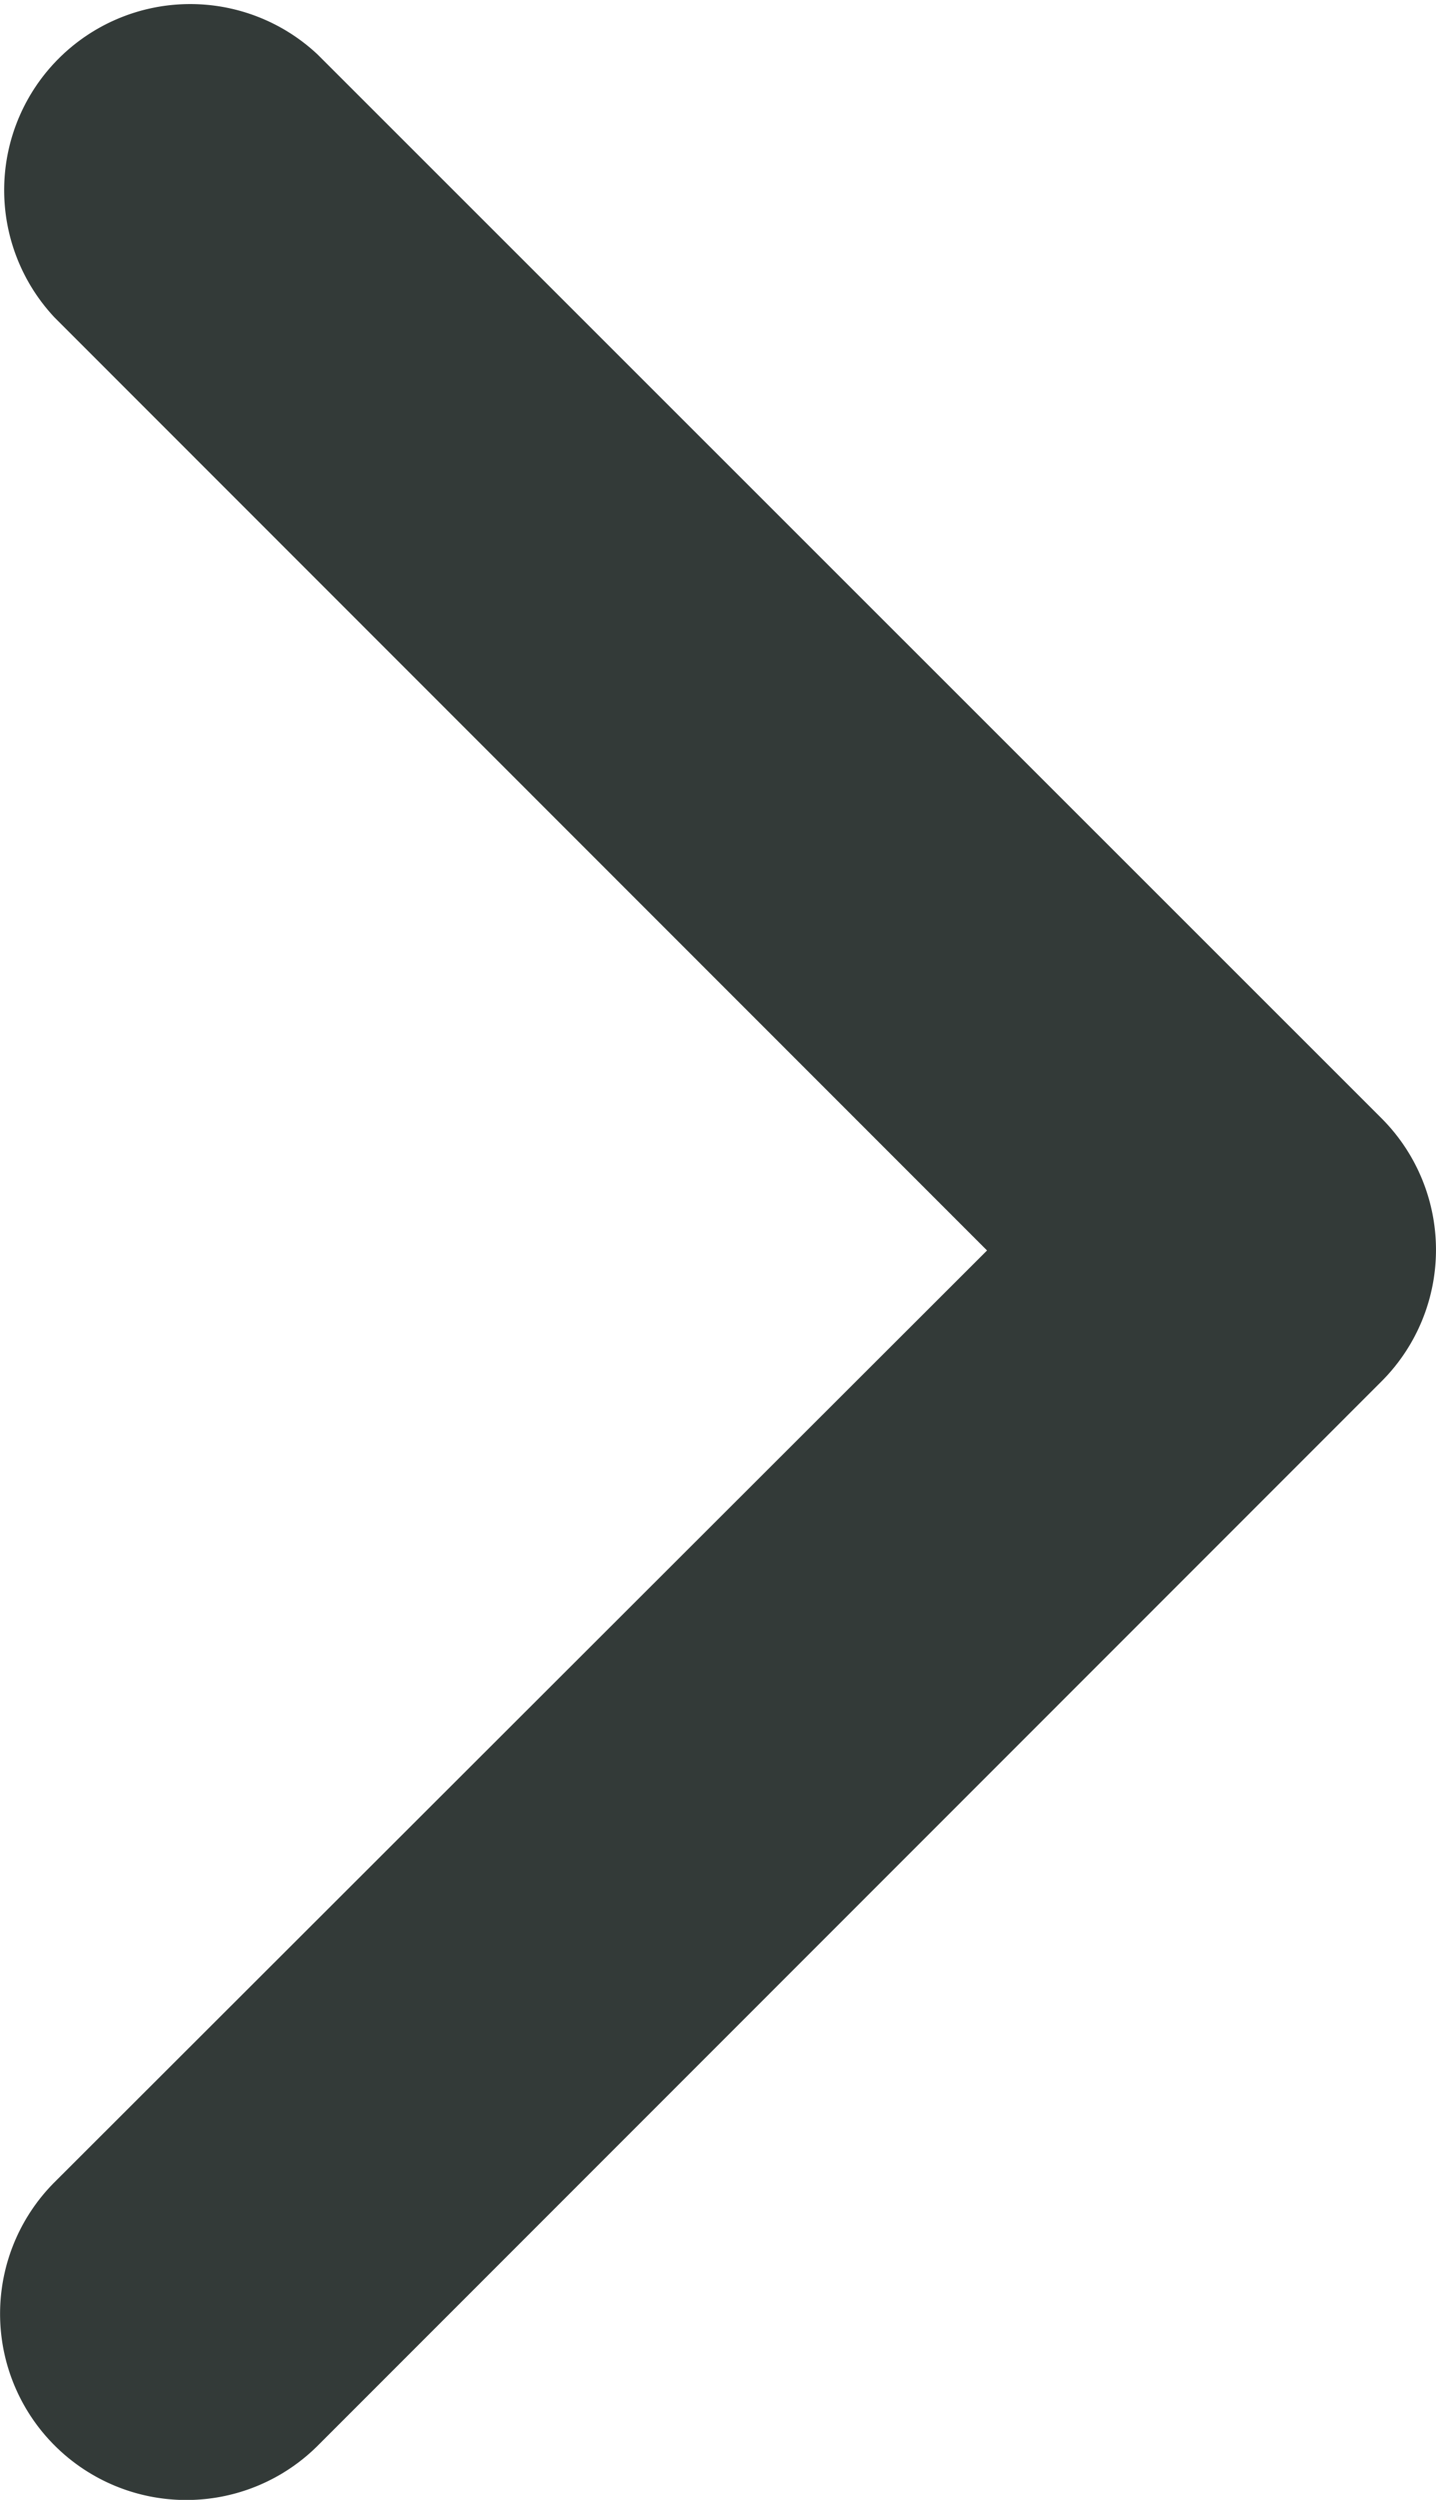 <svg xmlns="http://www.w3.org/2000/svg" width="6.784" height="11.809" viewBox="0 0 6.784 11.809"><g transform="translate(-32.784 36.75) rotate(-90)"><g transform="translate(26.5 36.5)"><path d="M10.308,6.526a.879.879,0,1,0,1.244-1.244L6.526.258a.879.879,0,0,0-1.244,0L.258,5.283A.879.879,0,0,0,1.5,6.526L5.907,2.121Z" transform="translate(10.25 3.068) rotate(180)" fill="#333a38" fill-rule="evenodd"/></g></g></svg>